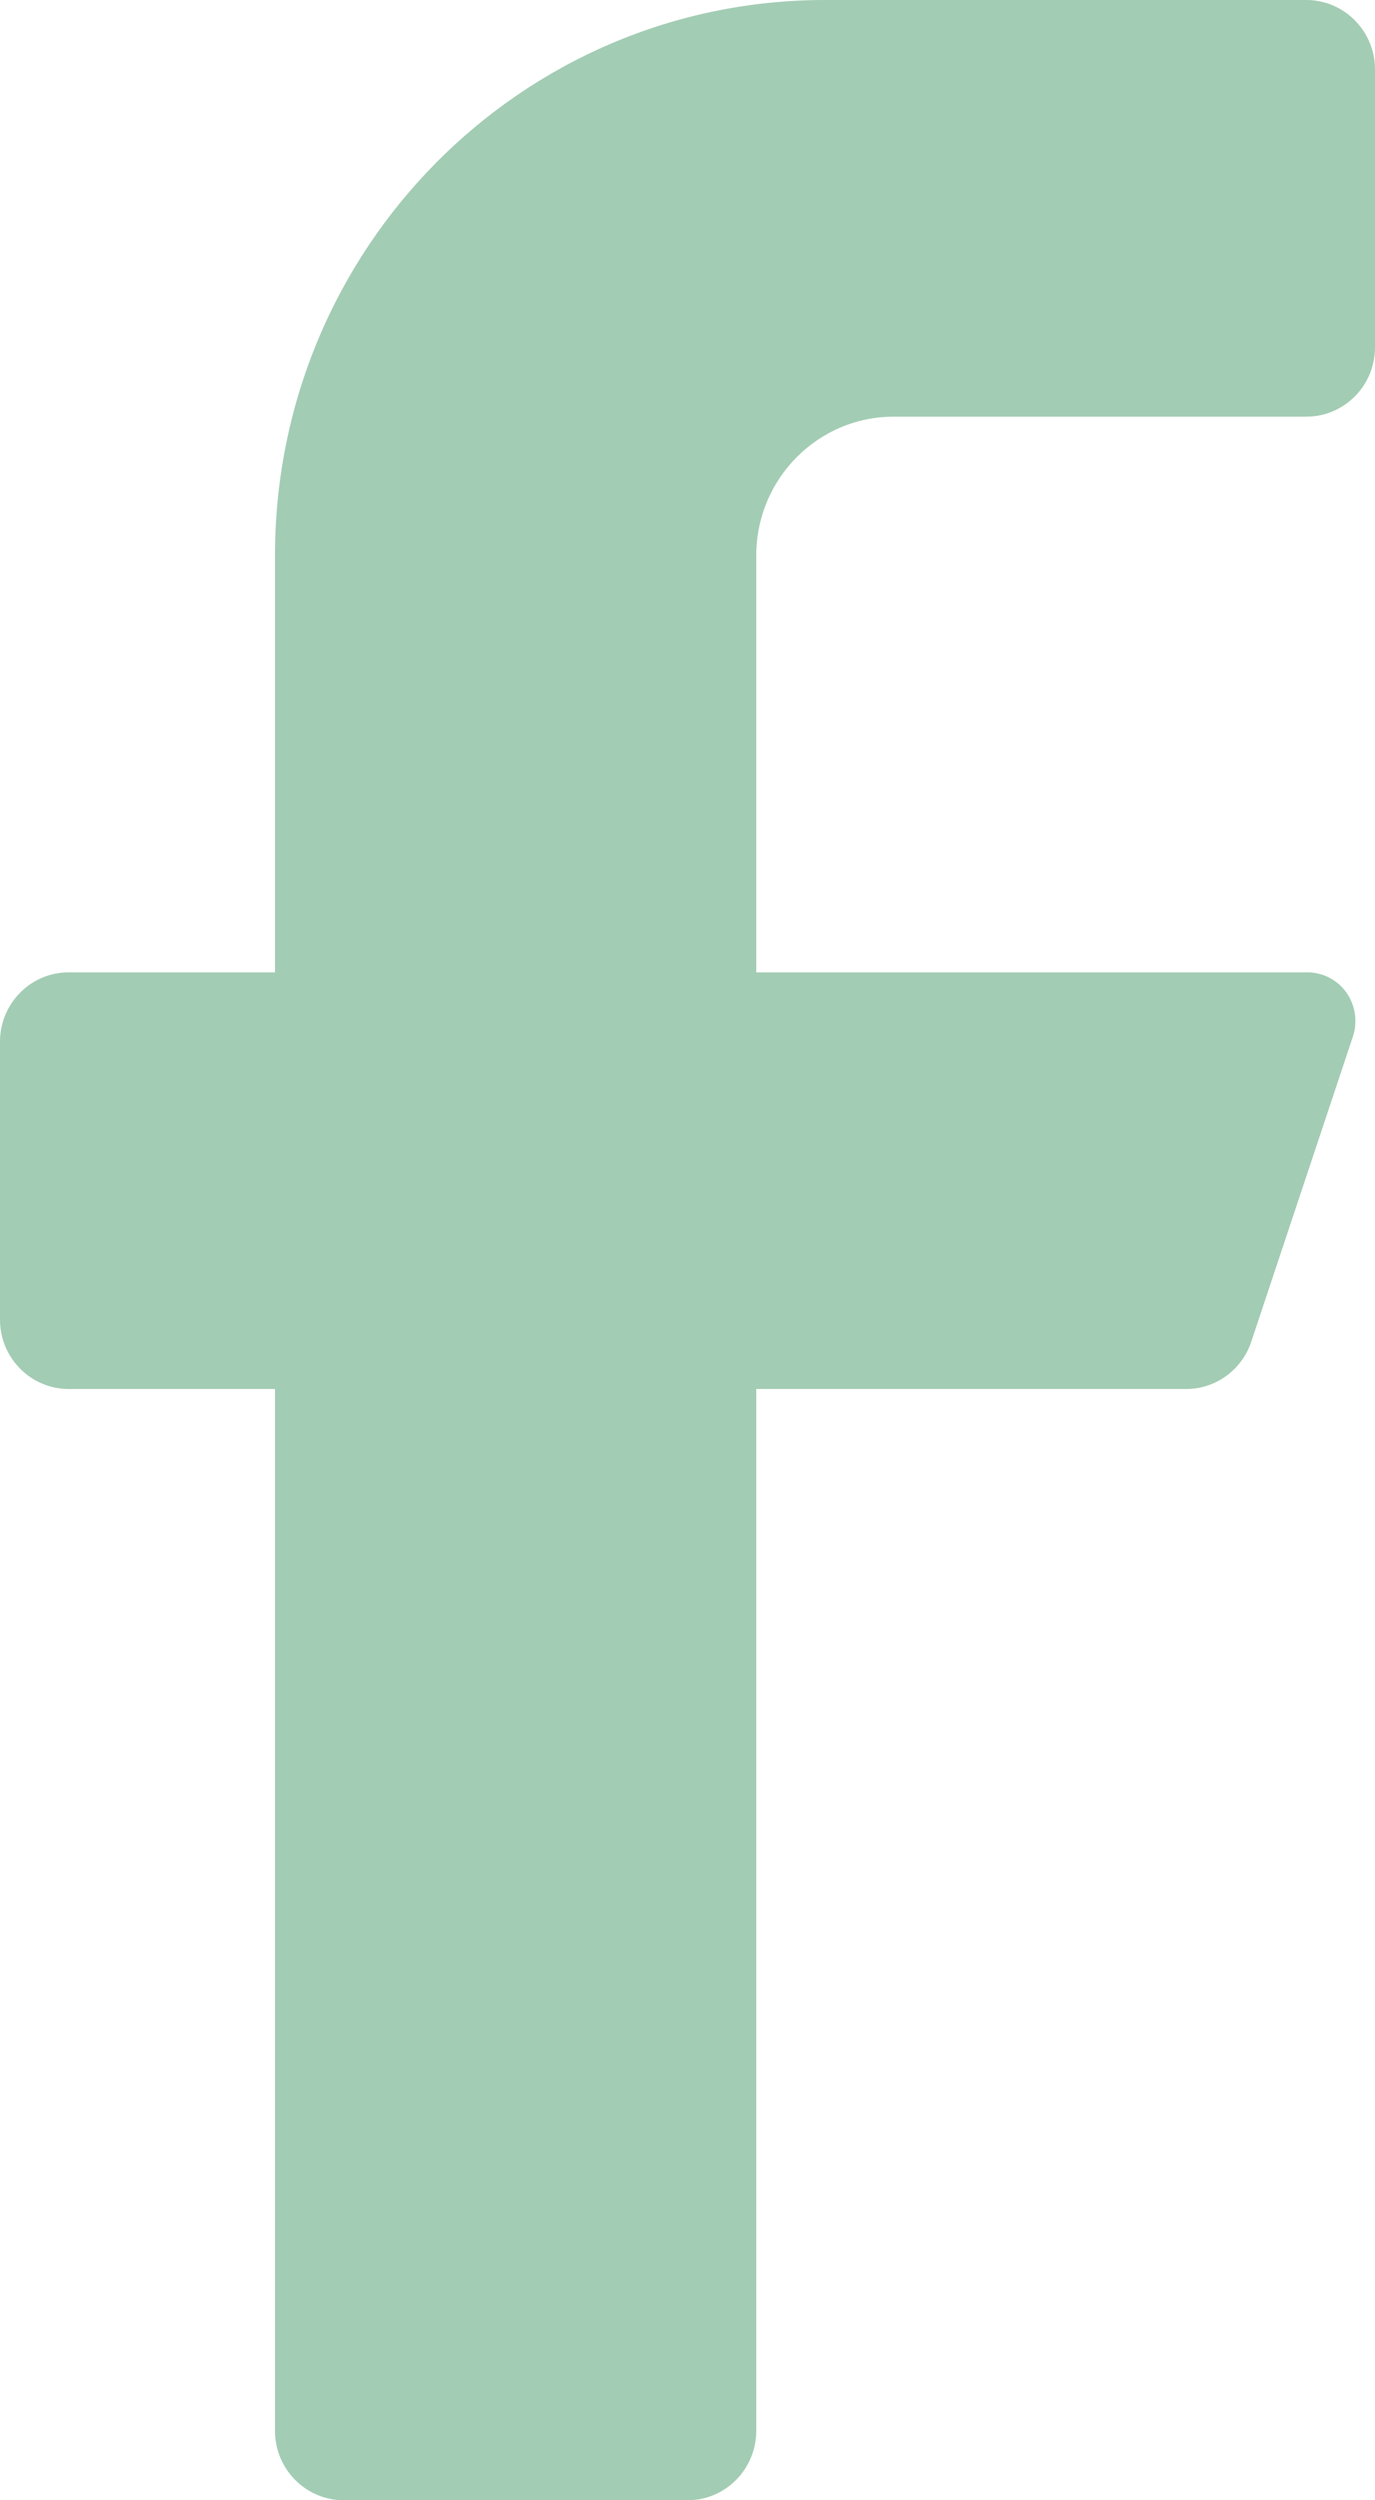 <svg width="11" height="20" viewBox="0 0 11 20" fill="none" xmlns="http://www.w3.org/2000/svg">
<path d="M10.45 3.333H7.15C6.542 3.333 6.05 3.831 6.05 4.444V7.778H10.45C10.575 7.775 10.694 7.834 10.768 7.935C10.842 8.037 10.863 8.169 10.824 8.289L10.01 10.733C9.935 10.958 9.727 11.109 9.493 11.111H6.05V19.444C6.05 19.751 5.804 20 5.5 20H2.75C2.446 20 2.2 19.751 2.2 19.444V11.111H0.55C0.246 11.111 0 10.862 0 10.556V8.333C0 8.027 0.246 7.778 0.55 7.778H2.2V4.444C2.2 1.99 4.17 0 6.6 0H10.45C10.754 0 11 0.249 11 0.556V2.778C11 3.085 10.754 3.333 10.45 3.333Z" fill="#A2CCB3"/>
</svg>
